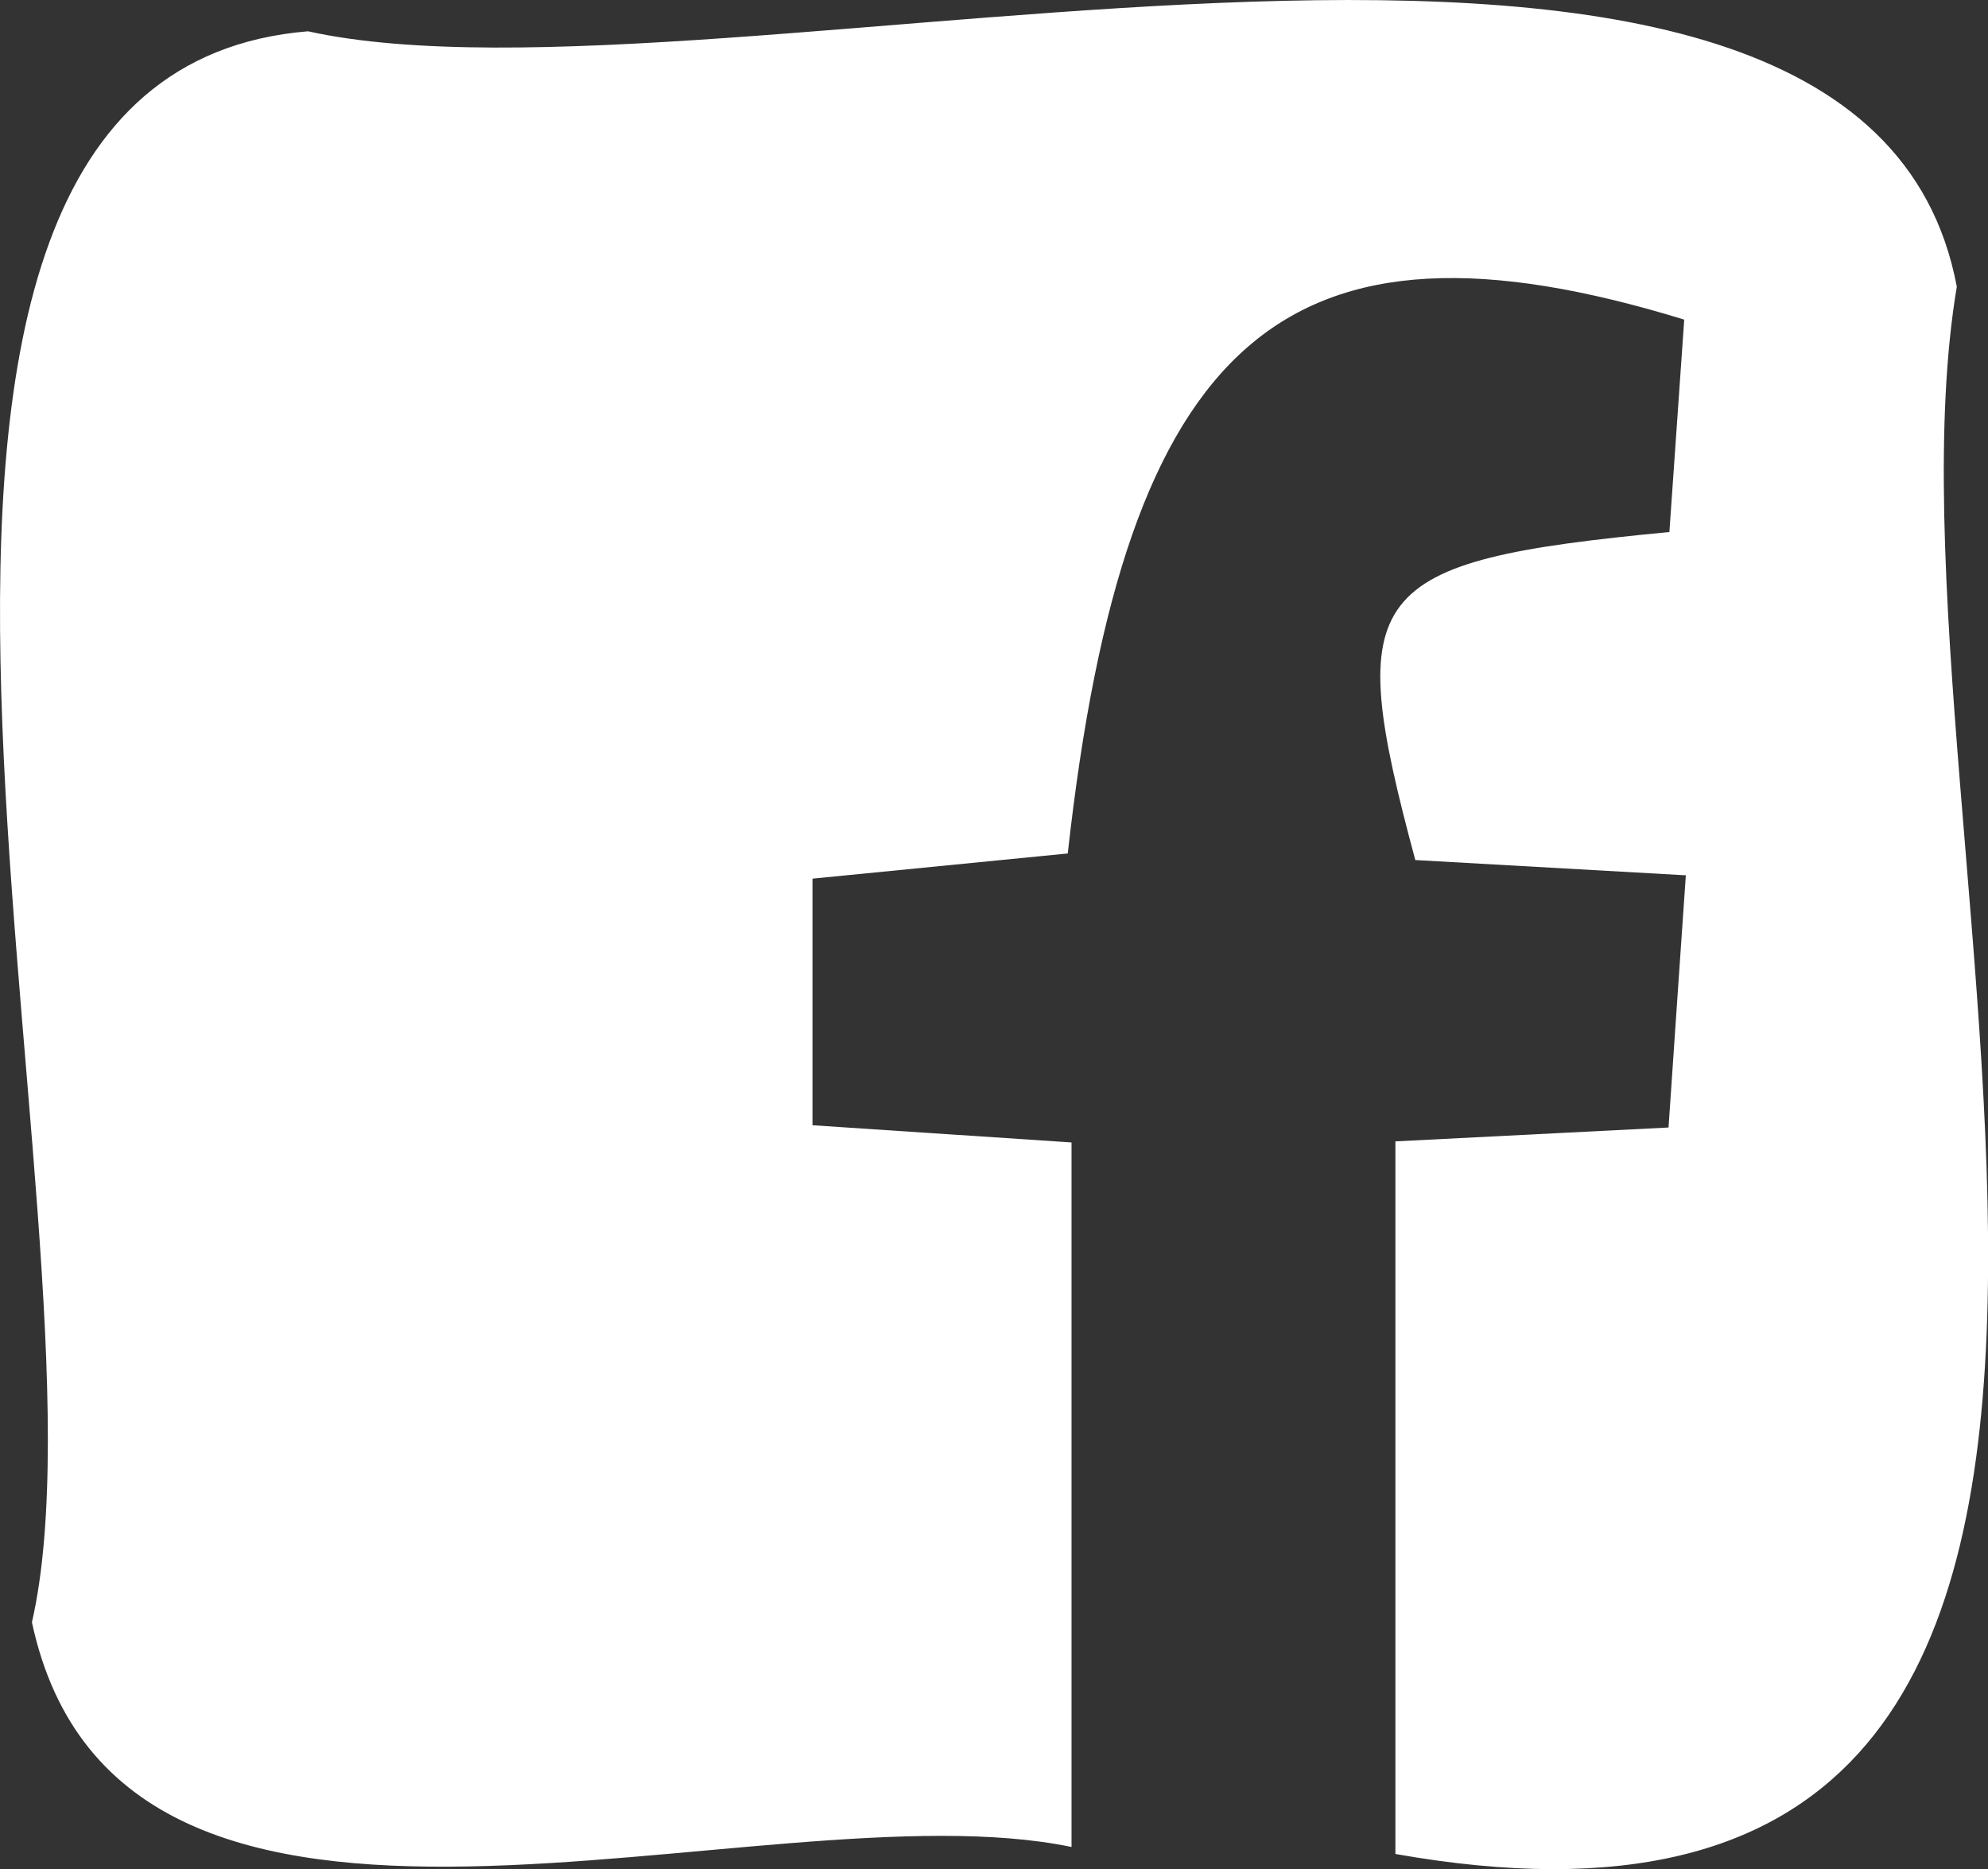 <svg xmlns="http://www.w3.org/2000/svg" width="18.488" height="17.38" viewBox="0 0 18.488 17.38">
  <rect x="0" y="0" width="18.488" height="17.38" fill="#333333" stroke="none"/>
  <path id="Path_87" data-name="Path 87" d="M82.725,2415.986v-6.626l2.54-.129c.052-.769.1-1.459.161-2.345l-2.516-.142c-.677-2.513-.48-2.778,2.363-3.05l.138-1.975c-3.711-1.139-5.2.159-5.733,4.964l-2.374.234v2.293l2.409.16v6.551c-2.892-.6-8.837,1.779-9.668-2.089.851-3.726-2.467-14.378,2.567-14.794,3.848.85,14.439-2.375,15.334,2.375C87.1,2406.44,91.271,2417.5,82.725,2415.986Z" transform="translate(-69.748 -2398.747)" fill="#fff"/>
</svg>
